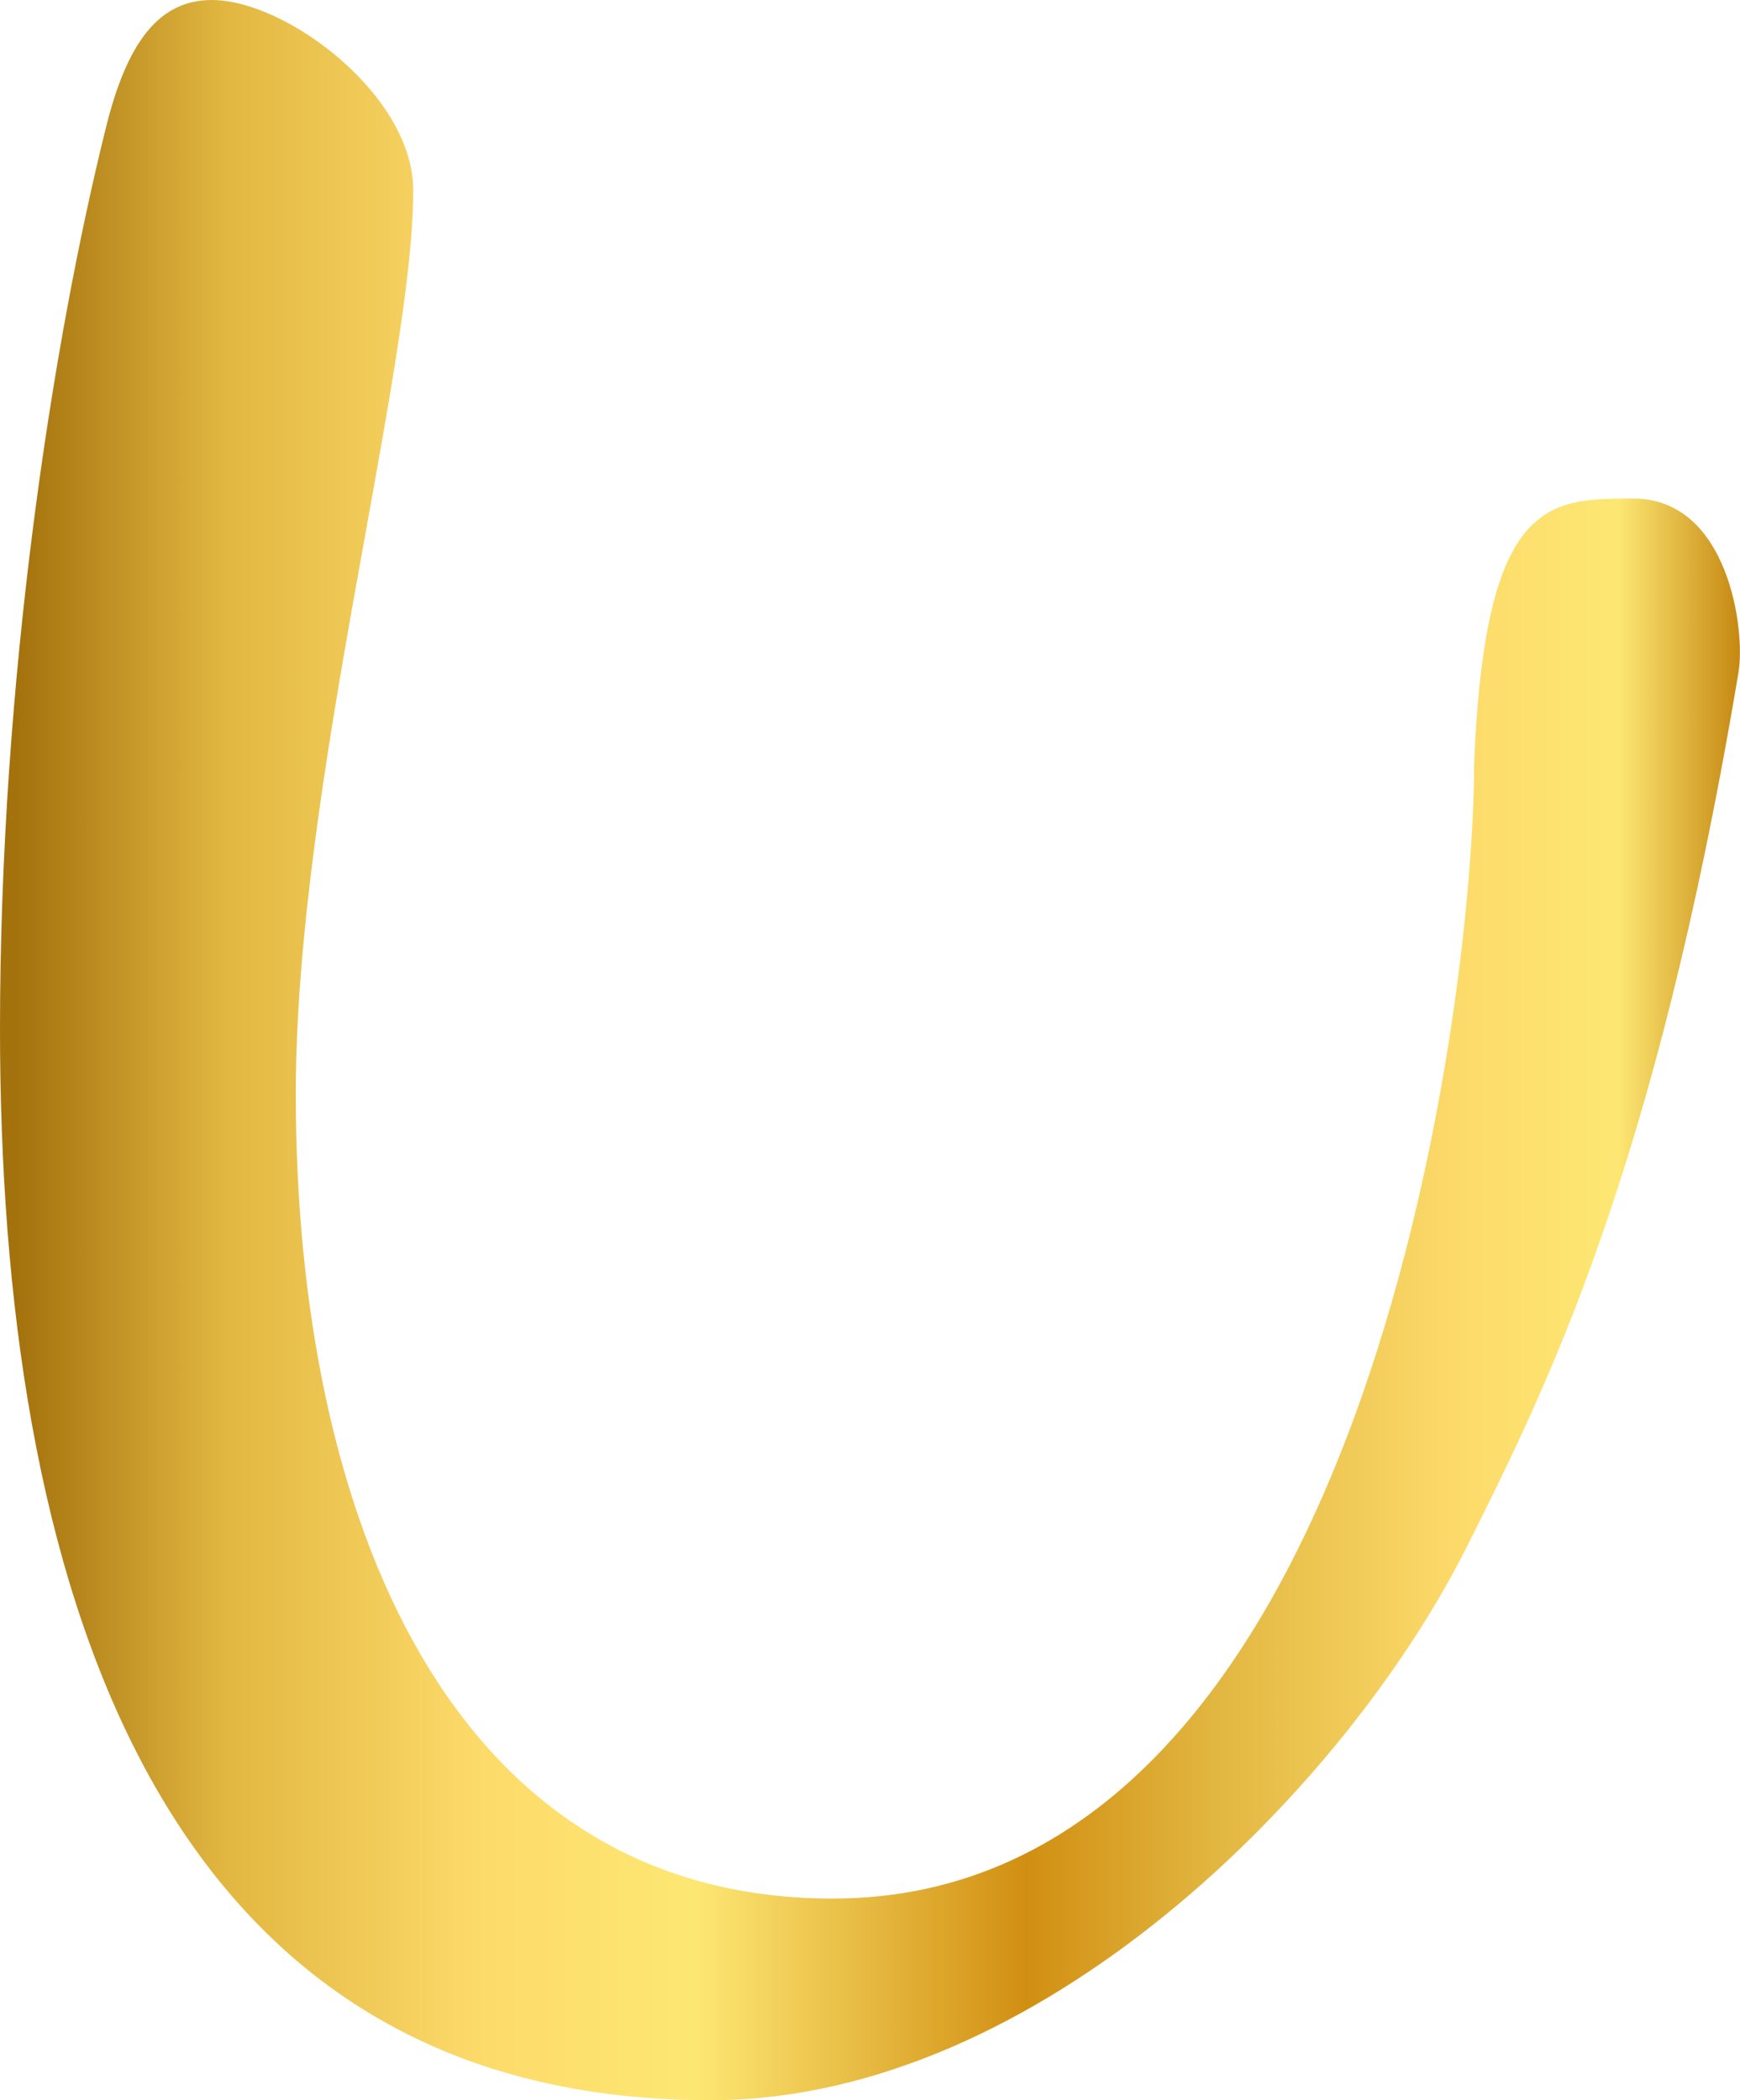 <svg xmlns="http://www.w3.org/2000/svg" xmlns:xlink="http://www.w3.org/1999/xlink" id="Ebene_2" data-name="Ebene 2" viewBox="0 0 47.12 56.87"><defs><linearGradient id="Neues_Verlaufsfeld_1" data-name="Neues Verlaufsfeld 1" x1="0" y1="28.43" x2="47.12" y2="28.43" gradientUnits="userSpaceOnUse"><stop offset=".01" stop-color="#a4720d"></stop><stop offset=".13" stop-color="#e2b741"></stop><stop offset=".28" stop-color="#fddb6b"></stop><stop offset=".4" stop-color="#fde773"></stop><stop offset=".59" stop-color="#d18f12"></stop><stop offset=".7" stop-color="#e2b741"></stop><stop offset=".84" stop-color="#fddb6b"></stop><stop offset=".93" stop-color="#fde773"></stop><stop offset="1" stop-color="#c58811"></stop></linearGradient></defs><g id="Ebene_1-2" data-name="Ebene 1"><path d="m19.24,56.87c8.9,0,17.21-8.45,20.49-15,2.13-4.26,5.08-10.09,7.35-23.67.19-1.13-.27-4.7-2.85-4.7-2.3,0-4.02,0-4.31,7.18,0,6.61-3.01,30.73-17.37,30.73-10.34,0-14.54-10.3-14.54-21.79,0-8.33,3.18-19.57,3.18-24.46C11.2,2.58,7.75,0,5.74,0c-1.44,0-2.3,1.15-2.87,3.45C1.44,9.19,0,18.38,0,27.86c0,14.65,4.02,29.01,19.24,29.01Z" fill="url(#Neues_Verlaufsfeld_1)"></path></g></svg>